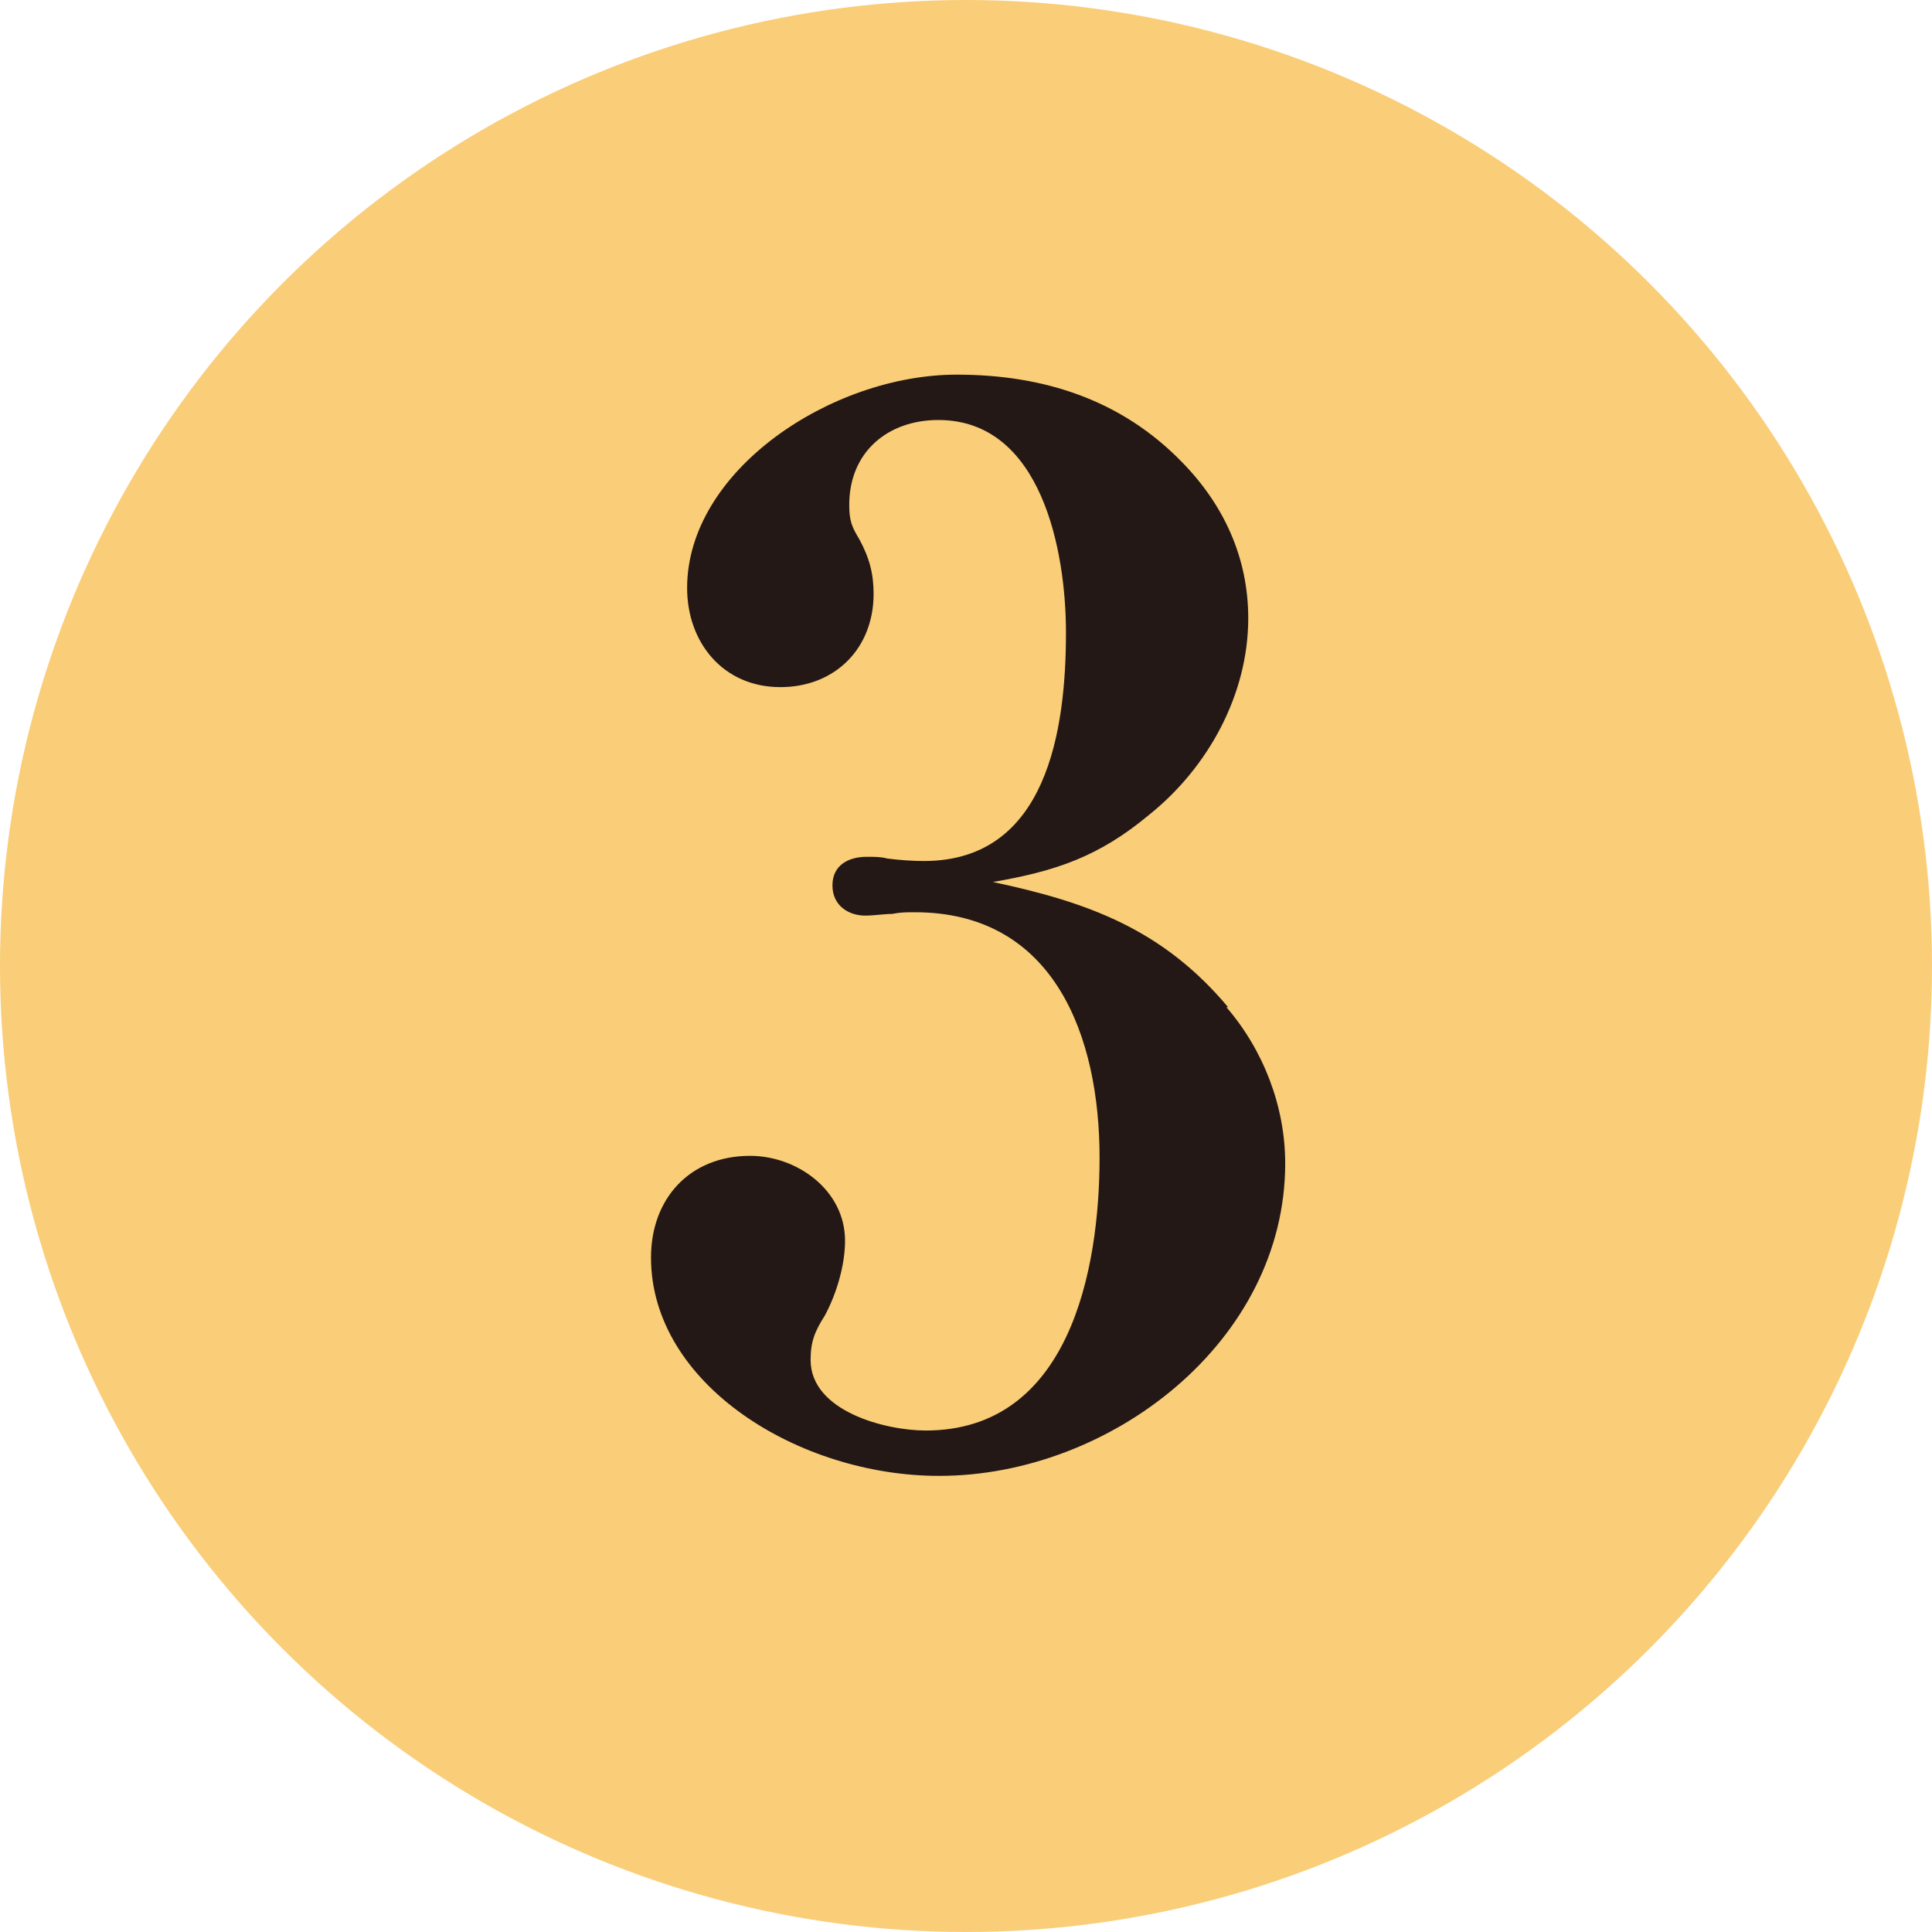 <?xml version="1.0" encoding="UTF-8"?>
<svg id="_レイヤー_2" data-name="レイヤー 2" xmlns="http://www.w3.org/2000/svg" viewBox="0 0 23 23">
  <defs>
    <style>
      .cls-1 {
        fill: #facd78;
      }

      .cls-2 {
        fill: #231815;
      }
    </style>
  </defs>
  <g id="_内容" data-name="内容">
    <g>
      <circle class="cls-1" cx="11.5" cy="11.5" r="11.5"/>
      <path class="cls-2" d="M14.6,11.99c.44.51.7,1.18.7,1.86,0,2.12-2.08,3.72-4.12,3.72-1.67,0-3.43-1.09-3.43-2.6,0-.7.46-1.21,1.18-1.21.56,0,1.13.41,1.13,1.01,0,.29-.1.63-.24.89-.12.19-.17.31-.17.53,0,.61.89.84,1.37.84,1.71,0,2.07-1.91,2.07-3.25,0-1.43-.53-2.92-2.2-2.92-.1,0-.17,0-.27.02-.09,0-.22.02-.32.02-.2,0-.39-.12-.39-.36s.19-.34.41-.34c.09,0,.17,0,.24.02.15.02.31.03.44.03,1.47,0,1.69-1.57,1.69-2.72,0-.97-.29-2.53-1.52-2.53-.6,0-1.06.38-1.06,1.01,0,.19.03.26.12.41.12.22.17.41.17.65,0,.65-.46,1.11-1.11,1.11-.68,0-1.11-.53-1.11-1.18,0-1.4,1.72-2.54,3.21-2.54,1.02,0,1.95.29,2.68,1.04.5.51.79,1.14.79,1.86,0,.91-.48,1.78-1.18,2.34-.6.5-1.11.67-1.86.8,1.13.24,2.02.56,2.8,1.49Z"/>
    </g>
  </g>
</svg>